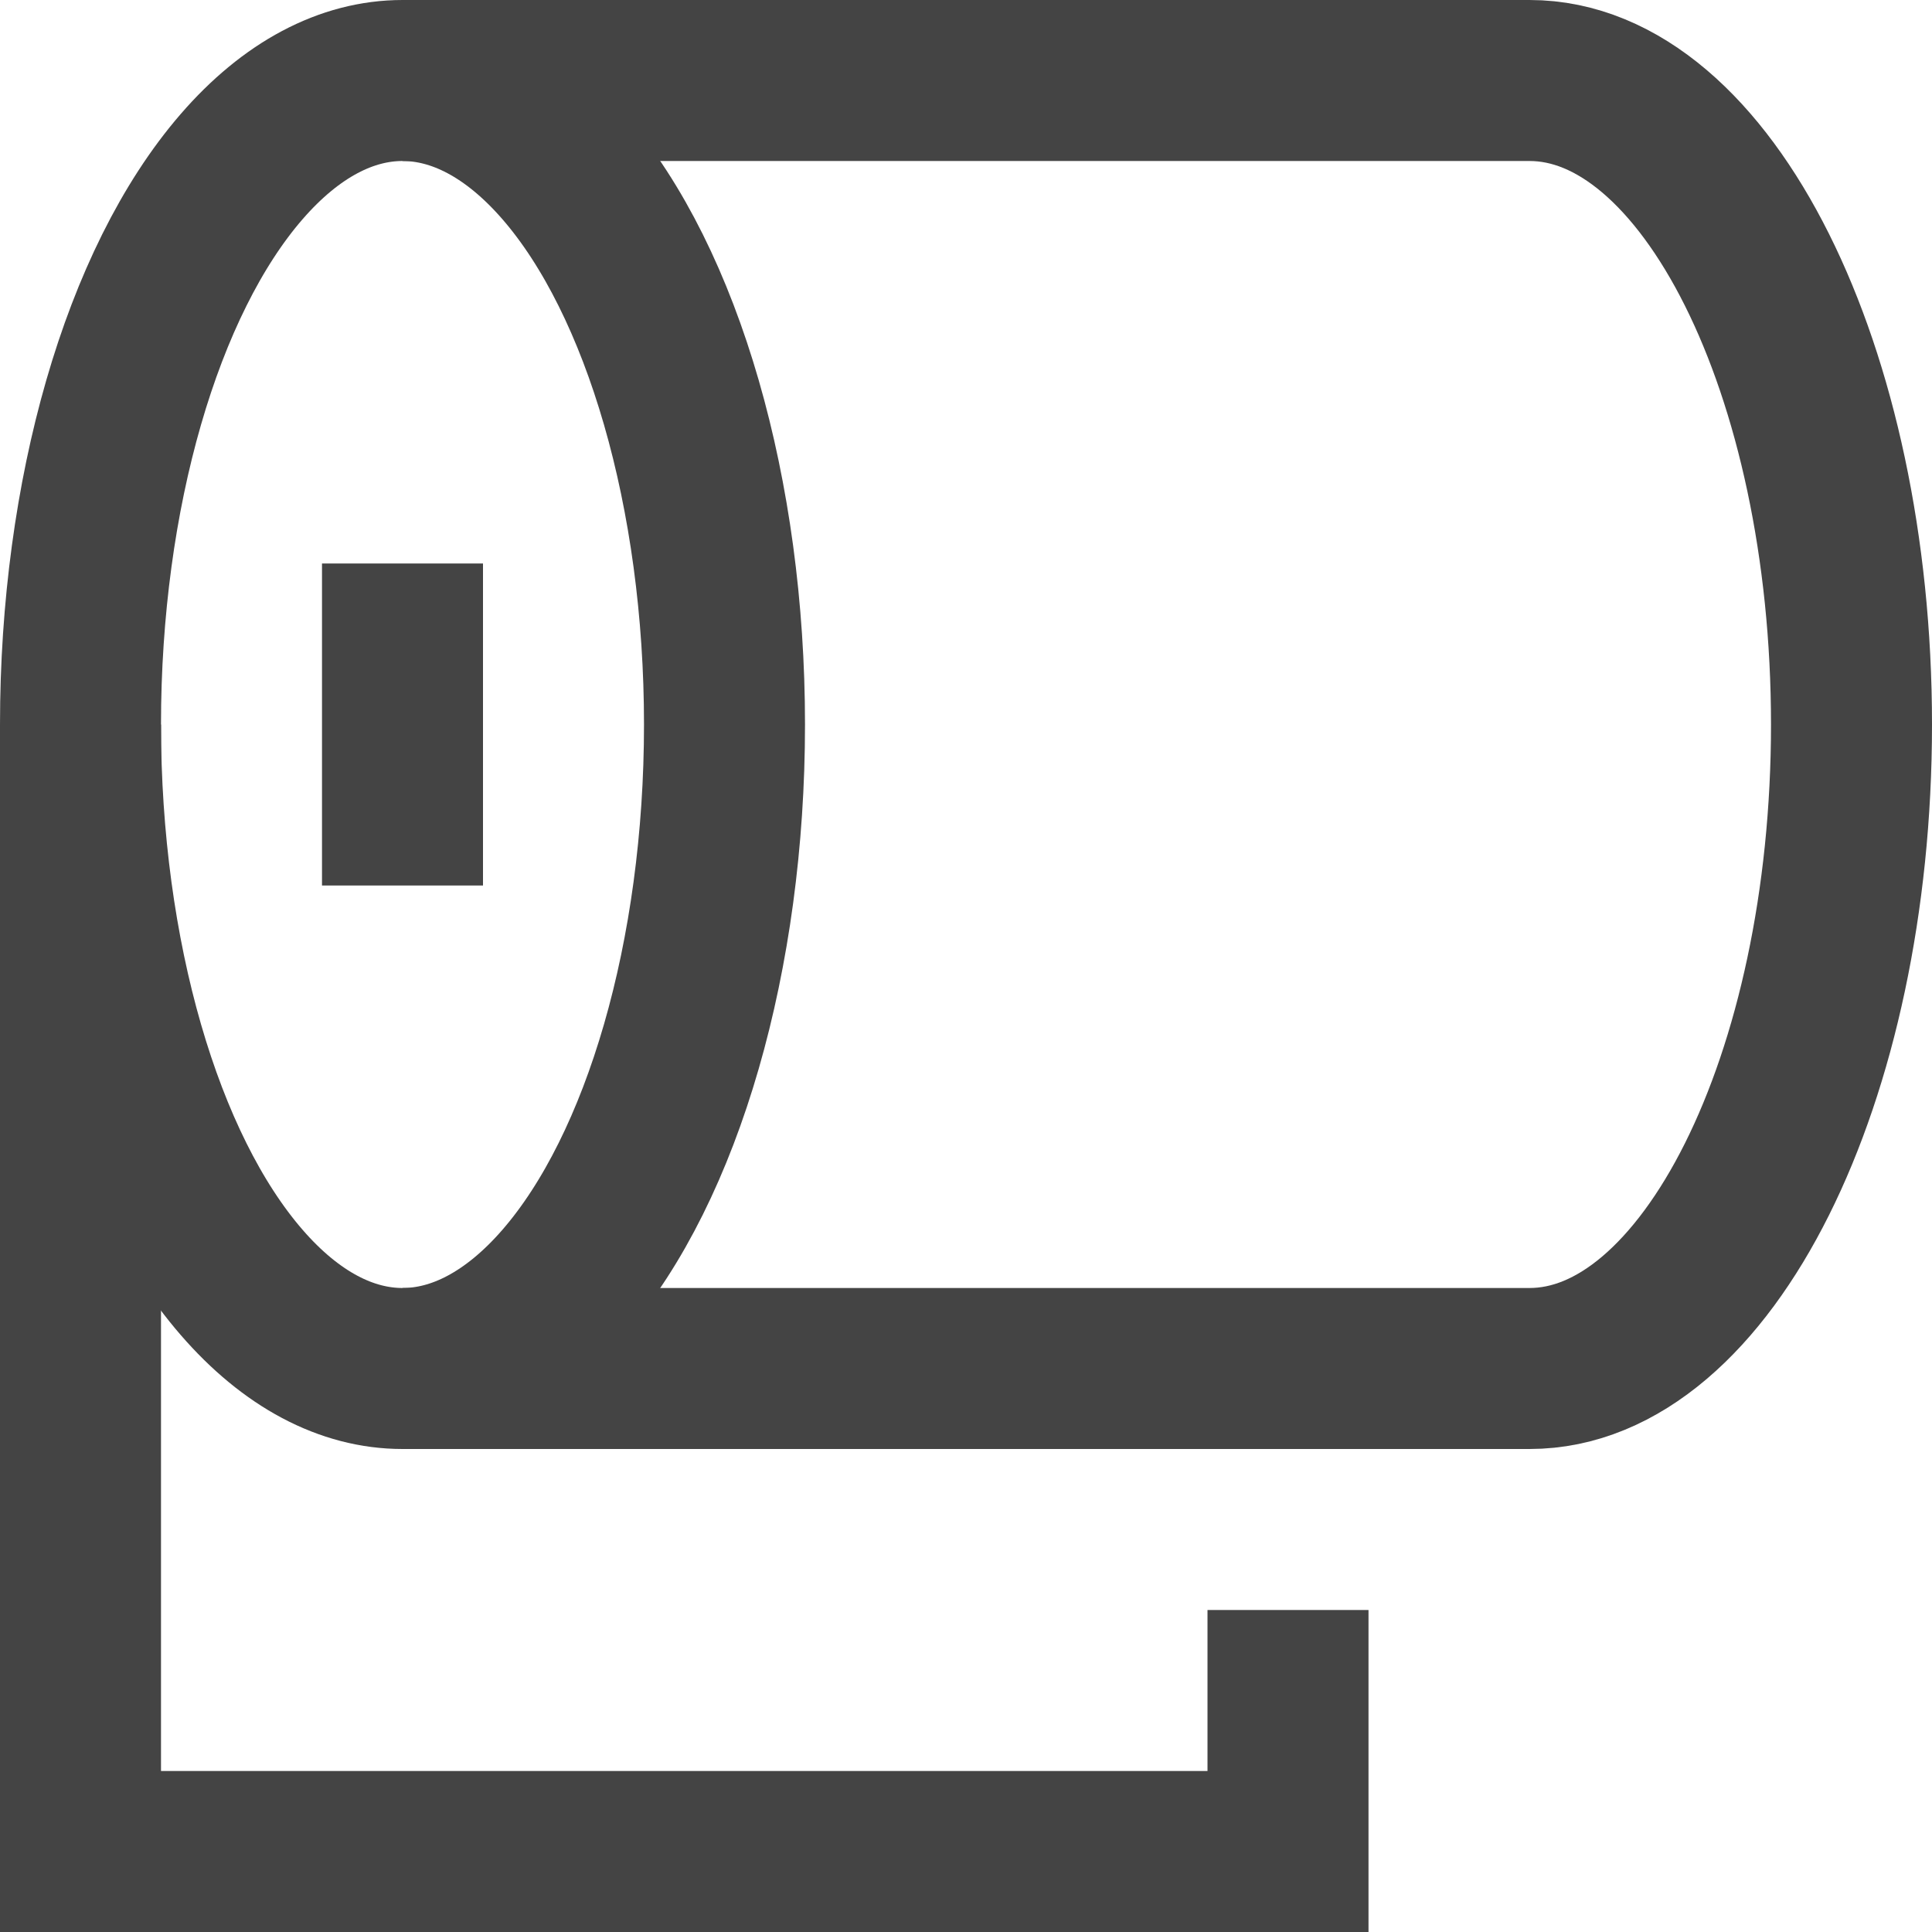 <svg xmlns="http://www.w3.org/2000/svg" xmlns:xlink="http://www.w3.org/1999/xlink" x="0px" y="0px" viewBox="0 0 24 24"><g stroke-width="2" transform="translate(0, 0)"><polyline data-cap="butt" data-color="color-2" points="16 20 16 23 1 23 1 9" fill="none" stroke="#444444" stroke-miterlimit="10" stroke-width="2" stroke-linecap="butt" stroke-linejoin="miter"></polyline><line data-color="color-2" x1="5" y1="8" x2="5" y2="10" fill="none" stroke="#444444" stroke-linecap="square" stroke-miterlimit="10" stroke-width="2" stroke-linejoin="miter"></line><path data-cap="butt" d="M5,17H19c2.2,0,4-3.6,4-8s-1.8-8-4-8H5" fill="none" stroke="#444444" stroke-miterlimit="10" stroke-width="2" stroke-linecap="butt" stroke-linejoin="miter"></path><ellipse cx="5" cy="9" rx="4" ry="8" fill="none" stroke="#444444" stroke-linecap="square" stroke-miterlimit="10" stroke-width="2" stroke-linejoin="miter"></ellipse></g></svg>